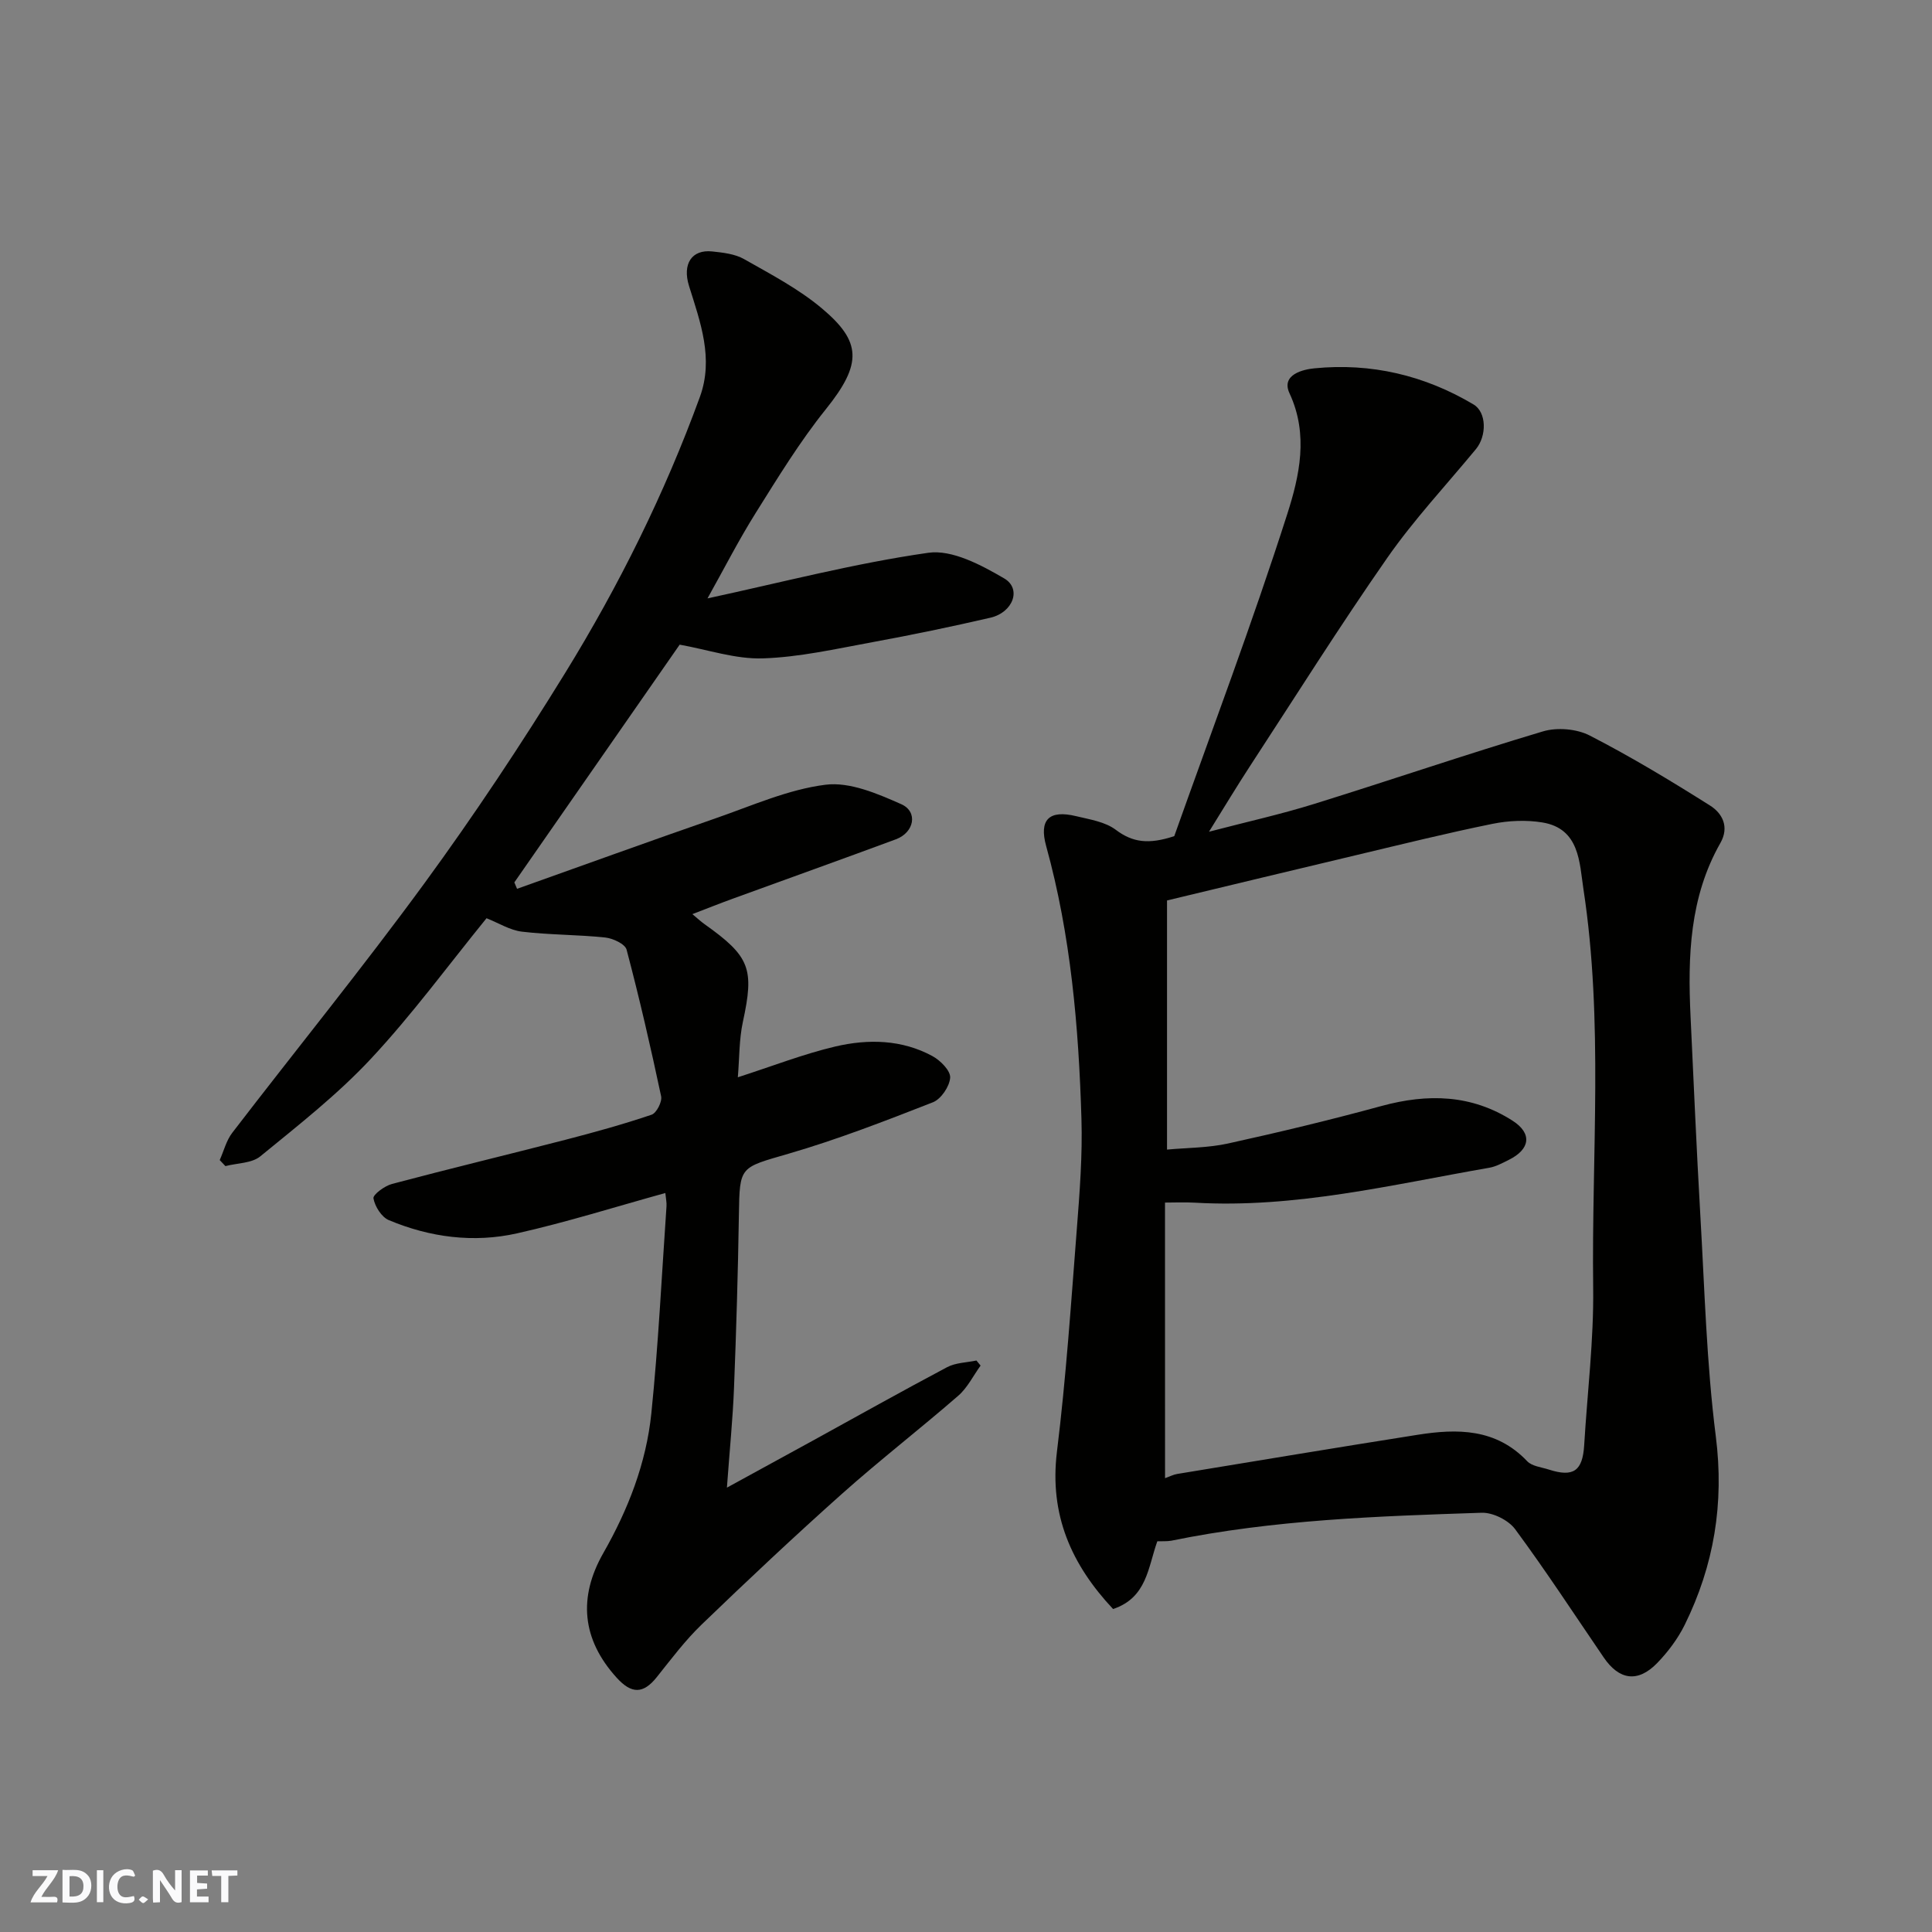 <svg enable-background="new 0 0 400 400" viewBox="0 0 400 400" xmlns="http://www.w3.org/2000/svg"><rect x="0" y="0" width="400" height="400" fill="#808080" stroke="none"/><g fill="#fafafb"><path d="m37.59 393.81c-.92.31-1.52.05-2-.78-.7-1.2-1.52-2.34-2.47-3.78v4.59c-.55.03-.95.05-1.41.07-.03-.37-.06-.64-.06-.91 0-1.91 0-3.81 0-5.7 1.13-.41 1.77-.03 2.29.91.62 1.11 1.38 2.14 2.31 3.19v-4.2h1.35v6.61z"/><path d="m12.94 393.88v-6.75c1.9.19 3.93-.54 5.37 1.29.8 1.01.78 2.88.03 3.97-1.37 1.97-3.4 1.51-5.4 1.49m1.45-1.22c2.04.12 2.92-.58 2.89-2.21-.03-1.51-.98-2.19-2.89-2z"/><path d="m11.81 393.87h-5.49c.68-2.18 2.47-3.48 3.51-5.45h-3.08v-1.21h5.29c-.71 2.13-2.44 3.48-3.47 5.51.86 0 1.63.04 2.39-.01.79-.05 1.14.21.85 1.16"/><path d="m39.33 393.86v-6.61h3.7v1.07h-2.22v1.52c.68.04 1.34.09 2.07.13v1.07c-.72.05-1.38.09-2.1.14v1.48h2.4v1.19h-3.85z"/><path d="m27.71 388.56c-1.15-.3-2.46-.61-3.1.64-.37.73-.41 1.93-.06 2.67.63 1.35 1.99.93 3.17.68.35.94-.01 1.32-.93 1.46-1.62.25-3.05-.27-3.76-1.48-.73-1.24-.6-3.03.31-4.17.88-1.11 2.71-1.7 4-1.16.32.13.44.74.65 1.12-.1.08-.19.16-.28.24"/><path d="m49.15 387.24v1.07c-.59.02-1.17.05-1.87.08v5.44h-1.48v-5.44h-1.85c-.05-.4-.08-.73-.13-1.15z"/><path d="m20.06 387.21h1.33v6.62h-1.33z"/><path d="m30.68 393.25c-.49.38-.8.79-1.05.76-.32-.05-.6-.45-.9-.7.26-.24.51-.64.8-.67.29-.04.62.3 1.15.61"/></g><path d="m239.61 319.11c-1.94 5.4-2.13 11.67-9.16 14.02-8.6-9.17-13.23-19.46-11.62-32.59 1.89-15.32 2.92-30.75 4.12-46.15.59-7.58 1.18-15.21.95-22.79-.57-19.03-2.2-37.96-7.3-56.42-1.51-5.45.57-7.57 6.21-6.2 2.82.68 6 1.16 8.2 2.82 3.46 2.61 6.79 3.08 12.11 1.31 7.67-21.6 16.12-43.96 23.4-66.7 2.5-7.82 4.46-16.4.46-24.98-1.83-3.92 2.93-4.96 5.14-5.17 11.73-1.17 22.82 1.44 32.96 7.48 2.74 1.63 2.74 6.52.5 9.24-6.16 7.46-12.82 14.58-18.34 22.49-9.88 14.17-19.08 28.81-28.53 43.28-2.66 4.08-5.17 8.25-8.4 13.45 7.92-2.07 14.91-3.62 21.72-5.74 15.83-4.92 31.53-10.29 47.41-15.03 2.94-.88 7-.54 9.71.86 8.54 4.39 16.8 9.38 24.93 14.51 2.49 1.58 4.01 4.38 2.11 7.73-6.38 11.21-6.77 23.47-6.18 35.89.65 13.7 1.23 27.4 2.02 41.09.89 15.3 1.28 30.69 3.21 45.87 1.76 13.89-.37 26.71-6.44 39.03-1.43 2.89-3.47 5.61-5.72 7.93-3.98 4.08-7.84 3.52-11.04-1.17-6.07-8.89-11.95-17.91-18.34-26.56-1.39-1.88-4.62-3.49-6.95-3.41-21.52.71-43.06 1.44-64.27 5.79-.94.16-1.95.08-2.87.12zm1.6-13.07c1.03-.37 1.75-.75 2.5-.87 16.59-2.73 33.17-5.49 49.78-8.11 8.26-1.31 16.25-1.32 22.69 5.46 1 1.06 2.96 1.24 4.5 1.74 5.09 1.64 6.99.28 7.31-5.08.65-10.86 2-21.74 1.86-32.59-.35-27.52 2.17-55.14-2.02-82.53-.83-5.4-.74-12.5-8.49-13.78-3.35-.55-7-.39-10.35.29-9.4 1.91-18.72 4.22-28.05 6.44-12.94 3.07-25.86 6.19-39.32 9.42v51.58c4.23-.39 8.56-.36 12.67-1.27 10.64-2.34 21.24-4.89 31.75-7.76 9.56-2.6 18.63-2.4 27.15 3.07 4.04 2.6 3.67 5.87-.81 8.09-1.3.64-2.64 1.39-4.04 1.63-20.19 3.51-40.22 8.43-60.97 7.23-2.07-.12-4.15-.02-6.17-.02.01 19.46.01 38.09.01 57.06z" fill="#010100"/><path d="m143.35 189.26c1.01.84 1.73 1.52 2.52 2.08 9.45 6.71 10.32 9.23 7.93 20.25-.78 3.61-.7 7.4-1.04 11.45 7.23-2.33 13.59-4.82 20.17-6.37 6.79-1.59 13.79-1.47 20.15 2 1.63.89 3.74 3.02 3.64 4.45-.12 1.82-1.89 4.44-3.58 5.1-9.84 3.85-19.73 7.69-29.87 10.64-10.12 2.95-10.13 2.5-10.29 12.66-.19 11.94-.54 23.87-1.01 35.8-.25 6.42-.9 12.82-1.47 20.68 6.67-3.65 12.17-6.65 17.65-9.66 9.3-5.11 18.56-10.31 27.94-15.28 1.77-.94 4.04-.95 6.07-1.38.29.35.58.7.86 1.05-1.52 2.1-2.71 4.57-4.61 6.23-7.93 6.89-16.26 13.34-24.1 20.33-9.88 8.81-19.53 17.89-29.06 27.07-3.41 3.29-6.3 7.15-9.27 10.87-2.8 3.51-5.22 3.51-8.28.15-7.27-7.99-8-16.71-2.78-25.85 5.15-9.04 8.87-18.6 9.93-28.88 1.46-14.25 2.15-28.58 3.14-42.88.06-.81-.13-1.64-.24-2.77-10.34 2.86-20.41 6.04-30.69 8.35-8.99 2.02-18.03.84-26.55-2.73-1.51-.63-2.89-2.83-3.19-4.51-.14-.77 2.32-2.59 3.85-2.99 11.94-3.17 23.96-6.06 35.93-9.15 5.98-1.55 11.95-3.2 17.8-5.18 1.02-.34 2.22-2.68 1.98-3.81-2.16-10.17-4.49-20.31-7.15-30.36-.31-1.18-2.83-2.35-4.44-2.52-5.72-.6-11.52-.53-17.23-1.21-2.48-.3-4.83-1.79-7.33-2.78-7.89 9.7-15.36 19.91-23.93 29.09-6.92 7.42-15.03 13.76-22.91 20.21-1.77 1.45-4.78 1.38-7.22 2.02-.39-.42-.79-.83-1.18-1.25.85-1.89 1.36-4.04 2.59-5.64 13.25-17.26 27-34.17 39.84-51.73 10.29-14.08 19.96-28.66 29.11-43.51 11.13-18.08 20.58-37.11 27.87-57.11 2.9-7.94.11-15.46-2.24-22.97-1.43-4.57.55-7.62 4.81-7.16 2.24.24 4.7.51 6.59 1.59 5.52 3.13 11.25 6.13 16.07 10.17 8.2 6.88 8.48 11.42.85 20.91-5.39 6.71-9.93 14.15-14.52 21.47-3.55 5.66-6.59 11.64-9.98 17.69 15.24-3.28 30.35-7.25 45.7-9.44 4.94-.71 10.97 2.53 15.72 5.3 3.67 2.14 1.85 7.05-2.85 8.14-8.09 1.87-16.23 3.56-24.4 5.06-7.54 1.38-15.13 3.12-22.74 3.36-5.64.18-11.35-1.8-17.19-2.84-11.24 16.16-22.73 32.69-34.23 49.22.19.44.37.88.56 1.33 13.72-4.88 27.41-9.85 41.17-14.62 7.5-2.6 14.97-5.96 22.7-6.93 5.01-.63 10.74 1.84 15.66 4.02 3.55 1.57 2.71 5.87-1.1 7.28-11.14 4.13-22.32 8.12-33.48 12.19-2.86 1.03-5.67 2.16-8.65 3.3z" fill="#010100"/></svg>